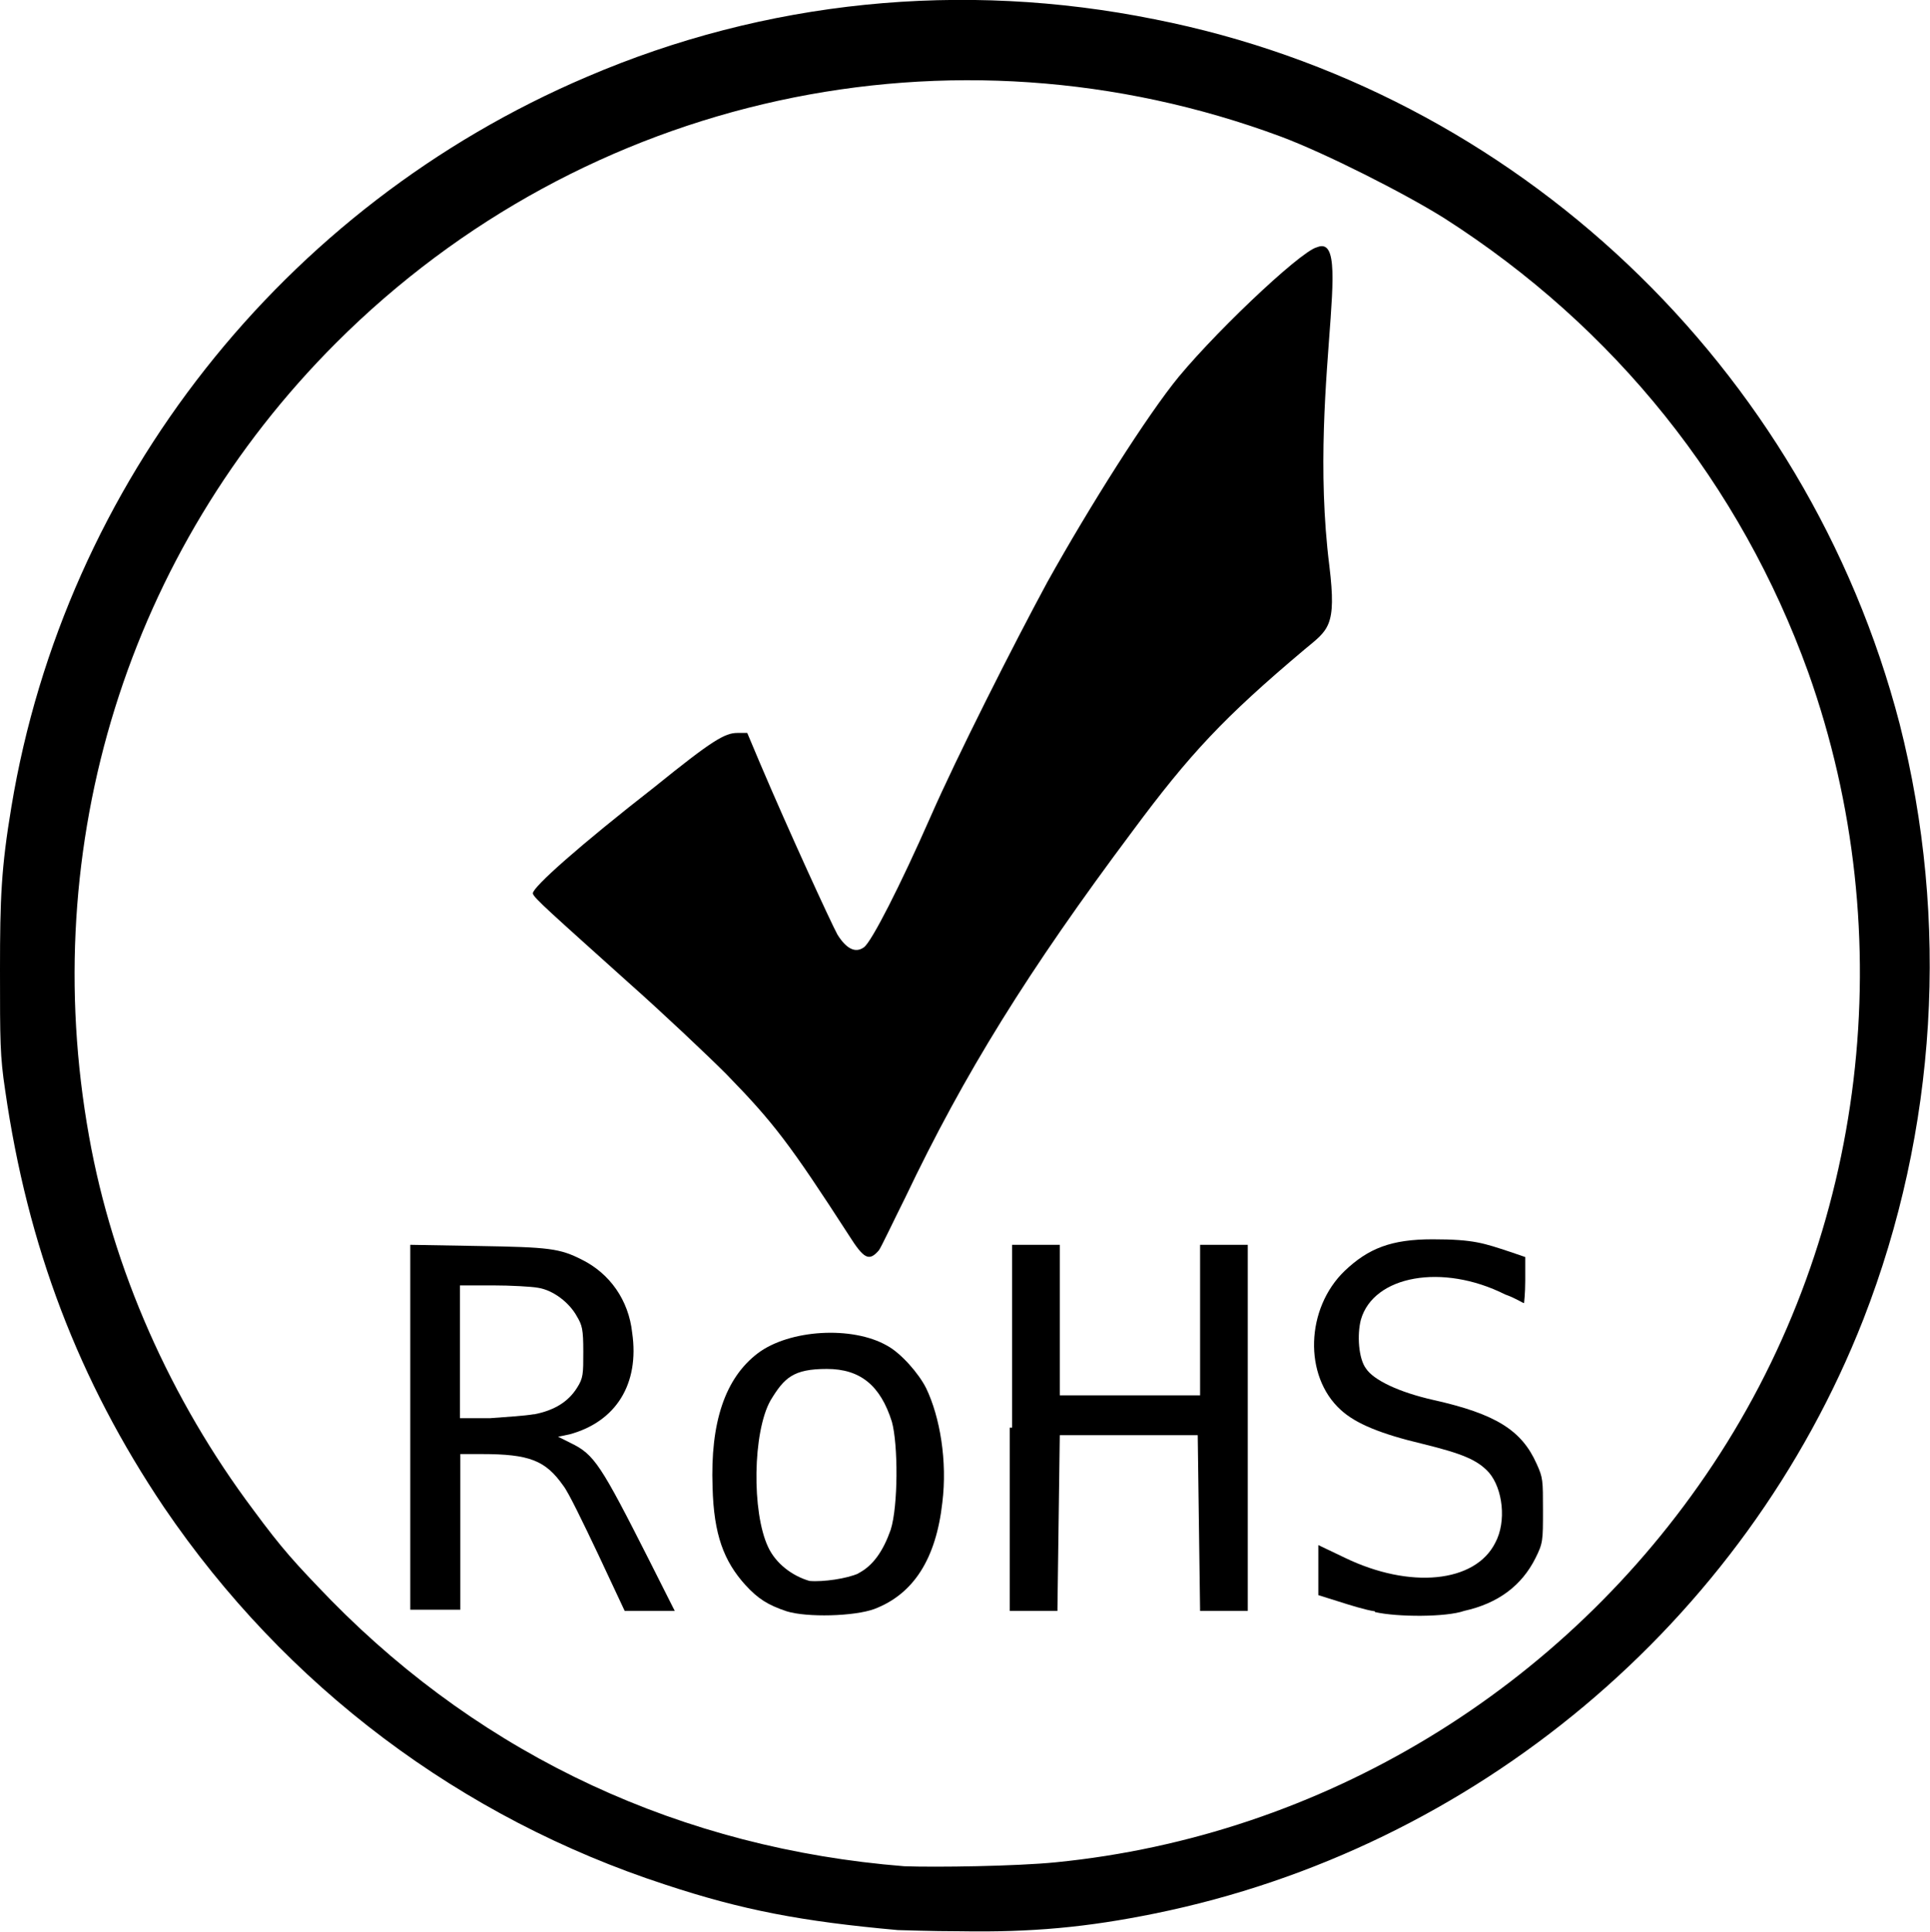 <?xml version="1.0" encoding="UTF-8"?>
<svg id="Layer_1" xmlns="http://www.w3.org/2000/svg" version="1.1" viewBox="0 0 489.7 490.2">
  <!-- Generator: Adobe Illustrator 29.4.0, SVG Export Plug-In . SVG Version: 2.1.0 Build 152)  -->
  <g id="layer1">
    <g id="g2387">
      <path id="path2756" d="M215.4,313.5c-15-23.2-19.1-28.6-31.2-41-4.8-4.8-15.9-15.3-24.8-23.2-19.1-17.2-24.2-21.6-24.2-22.6,0-1.6,11.8-12.1,30.9-27,14.6-11.8,17.8-13.7,21-13.7h2.5l3.2,7.6c7.3,17.2,18.1,40.7,19.7,43.6,2.2,3.5,4.5,4.8,6.7,3.2,1.9-1.3,9.2-15.6,16.9-33.1,6.7-15.3,21-43.6,29.6-59.5,10.8-19.4,25.5-42.6,33.4-52.2,10.8-13,33.7-34.4,35.6-32.8.3.3-5.4,3.5-4.1,2.5,15.9-14.6.6,29.6,6.7,78.3,1.9,15.6-.3,16.2-6.4,21.3-20.4,17.2-29,26.4-43.6,46.1-26.4,35.3-42.6,61.4-57.6,92.9-3.2,6.4-6,12.4-6.7,13.4-2.5,2.9-3.8,2.2-7.6-3.8h0Z"/>
      <path id="path2762" d="M227.8,489.8c-24.5-2.2-39.5-5.1-58.9-11.5-51.9-16.9-96.4-50.3-127.3-95.8C20,350.4,7,316.4,1.3,276.6c-1.3-8.6-1.3-12.4-1.3-30.5s.3-25.8,2.9-41.4C16.5,122.6,71.9,52.3,148.9,19.5,194.1.1,244-5,293,4.9c91.6,18.1,165.4,88.1,189,178.8,12.7,50,9.5,103.1-9.2,151.1-30.2,77-98.6,134.3-179.8,150.8-17.2,3.5-31.2,4.8-49.3,4.5-7.6,0-15-.3-15.9-.3ZM267.9,472.6c67.5-6.7,128.9-43.9,166.7-100.9,39.1-58.9,48-134.3,24.2-201.1-17.2-47.7-49-87.5-92.3-115.2-10.2-6.4-30.2-16.5-41.4-20.7C241.5,3.6,148.3,24,85.3,87c-52.8,52.8-76,127.3-62.7,201.4,6,33.7,20.7,66.8,41.7,94.8,7.3,9.9,10.5,13.4,19.7,22.9,39.1,39.8,89.1,63,145.4,67.5,8,.3,28.6,0,38.5-1h0Z"/>
      <g id="g2768">
        <path id="path2758" d="M104.1,362.4v-46.5l17.2.3c18.1.3,20.7.6,26.4,3.5,7,3.5,11.8,10.2,12.7,18.5,1.9,13-4.1,22.6-15.9,25.8l-2.9.6,3.2,1.6c6,2.9,7.6,5.4,20,29.9l6.4,12.7h-12.7l-6.7-14.3c-3.8-8-7.6-15.9-8.9-17.5-4.5-6.4-8.6-8-20.7-8h-5.4v39.5h-12.7v-46.1h0ZM135.6,358.9c5.1-1,8.6-3.2,10.8-6.7,1.6-2.5,1.6-3.5,1.6-9.2s-.3-6.7-1.6-8.9c-1.9-3.5-6-6.7-9.9-7.3-1.6-.3-7-.6-11.5-.6h-8.3v33.7h7.6c3.8-.3,8.9-.6,11.1-1h0Z"/>
        <path id="path2760" d="M199.6,408.9c-4.8-1.6-7.3-3.2-10.5-6.7-5.4-6-8-12.7-8.3-24.8-.6-16.5,3.2-27.7,11.5-34,8-6,23.9-7,32.8-1.9,3.5,1.9,8,7,9.9,10.8,3.5,7.3,5.4,18.5,4.1,29-1.6,14.3-7.3,23.2-17.2,27-5.1,1.9-17.2,2.2-22.3.6h0ZM217.7,399.3c3.8-1.9,6.4-5.7,8.3-11.1,1.9-6,1.9-21.6.3-27.4-2.9-9.2-8-13.4-16.5-13.4s-10.8,2.2-14.3,8c-4.5,8-4.8,28.3-.6,37.2,1.9,4.1,6,7.3,10.5,8.6,3.5.3,9.5-.6,12.4-1.9h0Z"/>
        <path id="path2764" d="M256.8,362.4v-46.5h12.1v38.2h35.6v-38.2h12.1v92.9h-12.1l-.3-22.3-.3-22.3h-35l-.3,22.3-.3,22.3h-12.1v-46.5h.6Z"/>
        <path id="path2766" d="M348.8,408.9c-2.2-.3-6.4-1.6-9.2-2.5l-5.1-1.6v-12.7l6.7,3.2c16.5,8,33.1,6.4,38.2-3.8,2.9-5.4,1.9-13.7-1.6-17.8-2.9-3.2-6.7-4.8-16.9-7.3-10.5-2.5-16.9-5.1-20.7-8.6-9.5-8.6-8.9-25.8,1-35.3,6-5.7,11.8-8,22.3-8s13,1,19.7,3.2l3.8,1.3v6c0,3.2-.3,5.7-.3,5.7-.3,0-2.2-1.3-4.8-2.2-15.9-8-33.4-4.8-36.6,6.4-1,3.8-.6,9.9,1.3,12.4,1.9,2.9,8.3,6,17.2,8,15.6,3.5,22.3,7.6,26.1,16.2,1.6,3.5,1.6,4.1,1.6,11.8s0,8.3-1.9,12.1c-3.5,7-9.5,11.5-18.1,13.4-4.5,1.6-16.9,1.6-22.6.3h0Z"/>
      </g>
    </g>
  </g>
</svg>